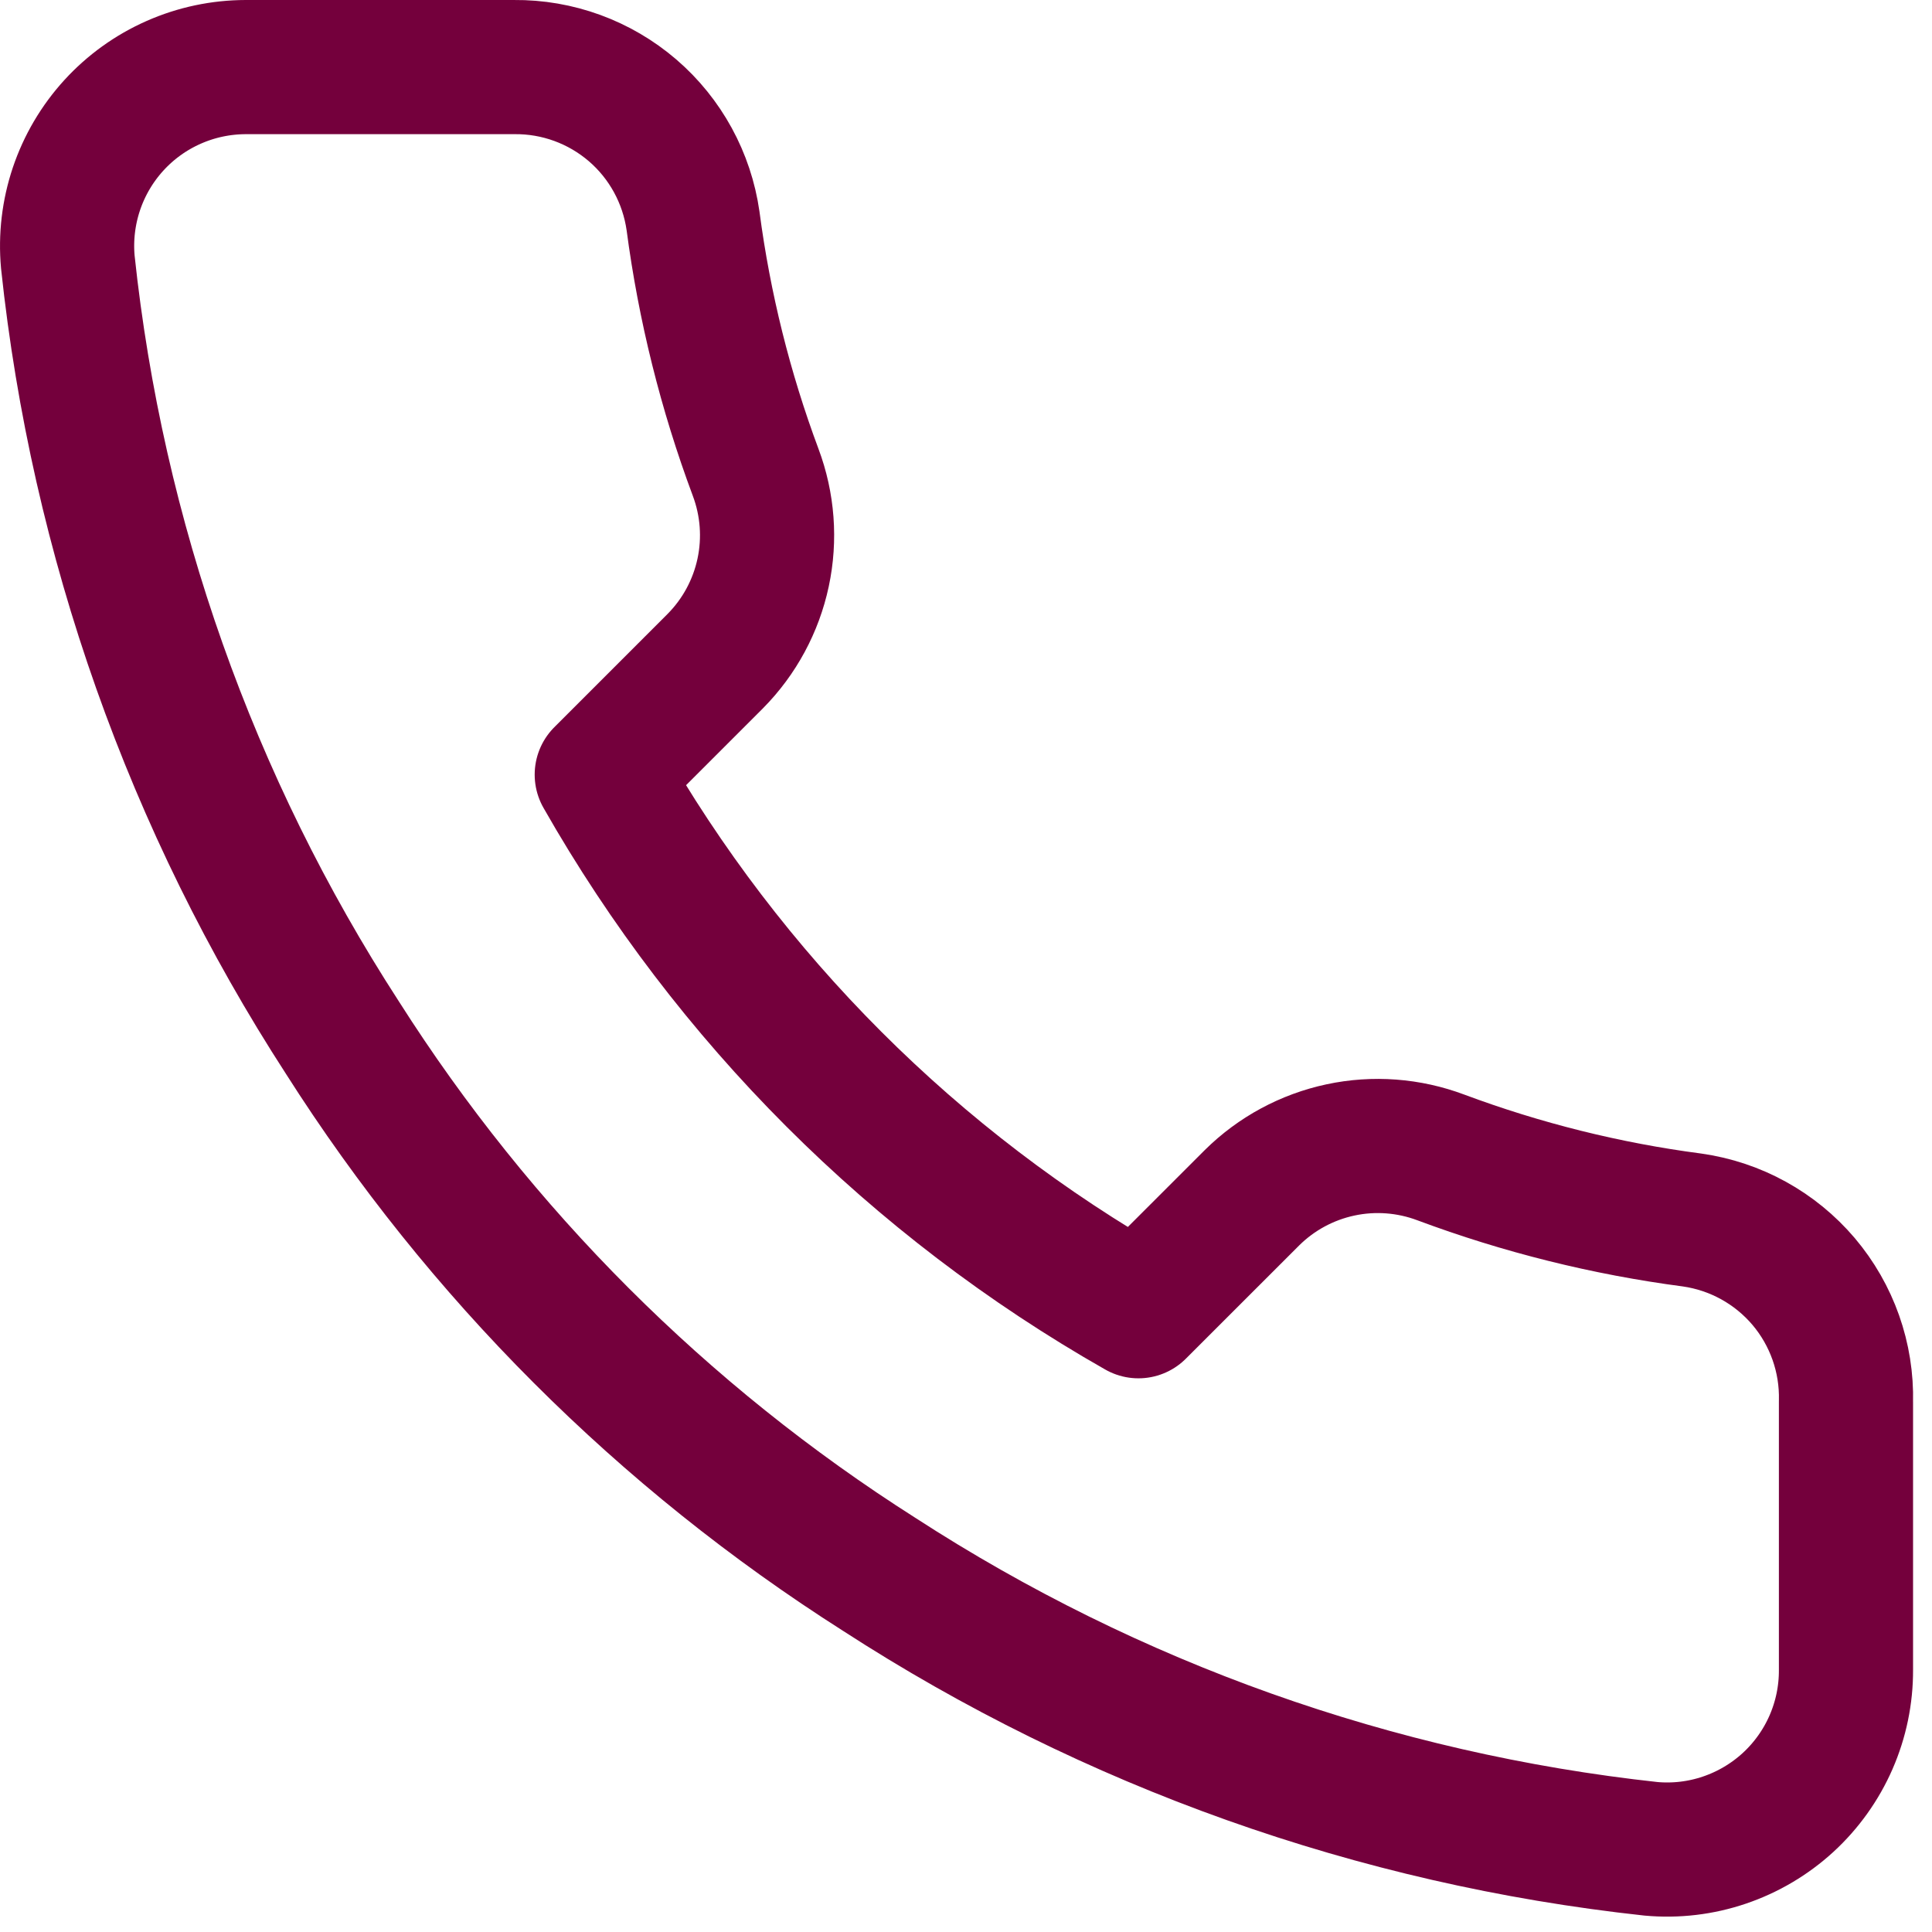 <svg xmlns="http://www.w3.org/2000/svg" width="36" height="36" viewBox="0 0 36 36" fill="none"><path d="M34.397 26.117V31.117C34.399 31.581 34.304 32.04 34.118 32.466C33.932 32.891 33.659 33.273 33.317 33.587C32.975 33.9 32.571 34.139 32.131 34.288C31.692 34.437 31.226 34.492 30.764 34.45C25.635 33.893 20.709 32.14 16.38 29.334C12.353 26.775 8.939 23.36 6.38 19.334C3.563 14.986 1.811 10.035 1.264 4.883C1.222 4.423 1.277 3.958 1.424 3.52C1.572 3.081 1.809 2.678 2.121 2.336C2.433 1.994 2.813 1.721 3.237 1.534C3.66 1.347 4.117 1.251 4.58 1.25H9.58C10.389 1.242 11.173 1.529 11.787 2.056C12.4 2.583 12.8 3.316 12.914 4.117C13.125 5.717 13.516 7.288 14.08 8.8C14.304 9.397 14.353 10.045 14.22 10.668C14.087 11.292 13.778 11.864 13.33 12.317L11.213 14.434C13.586 18.606 17.041 22.061 21.213 24.433L23.33 22.317C23.783 21.869 24.355 21.56 24.979 21.427C25.602 21.294 26.25 21.343 26.847 21.567C28.359 22.131 29.93 22.523 31.53 22.733C32.34 22.848 33.079 23.256 33.608 23.879C34.136 24.503 34.417 25.299 34.397 26.117Z" stroke="#74003C" stroke-width="2.5" stroke-linecap="round" stroke-linejoin="round"></path></svg>